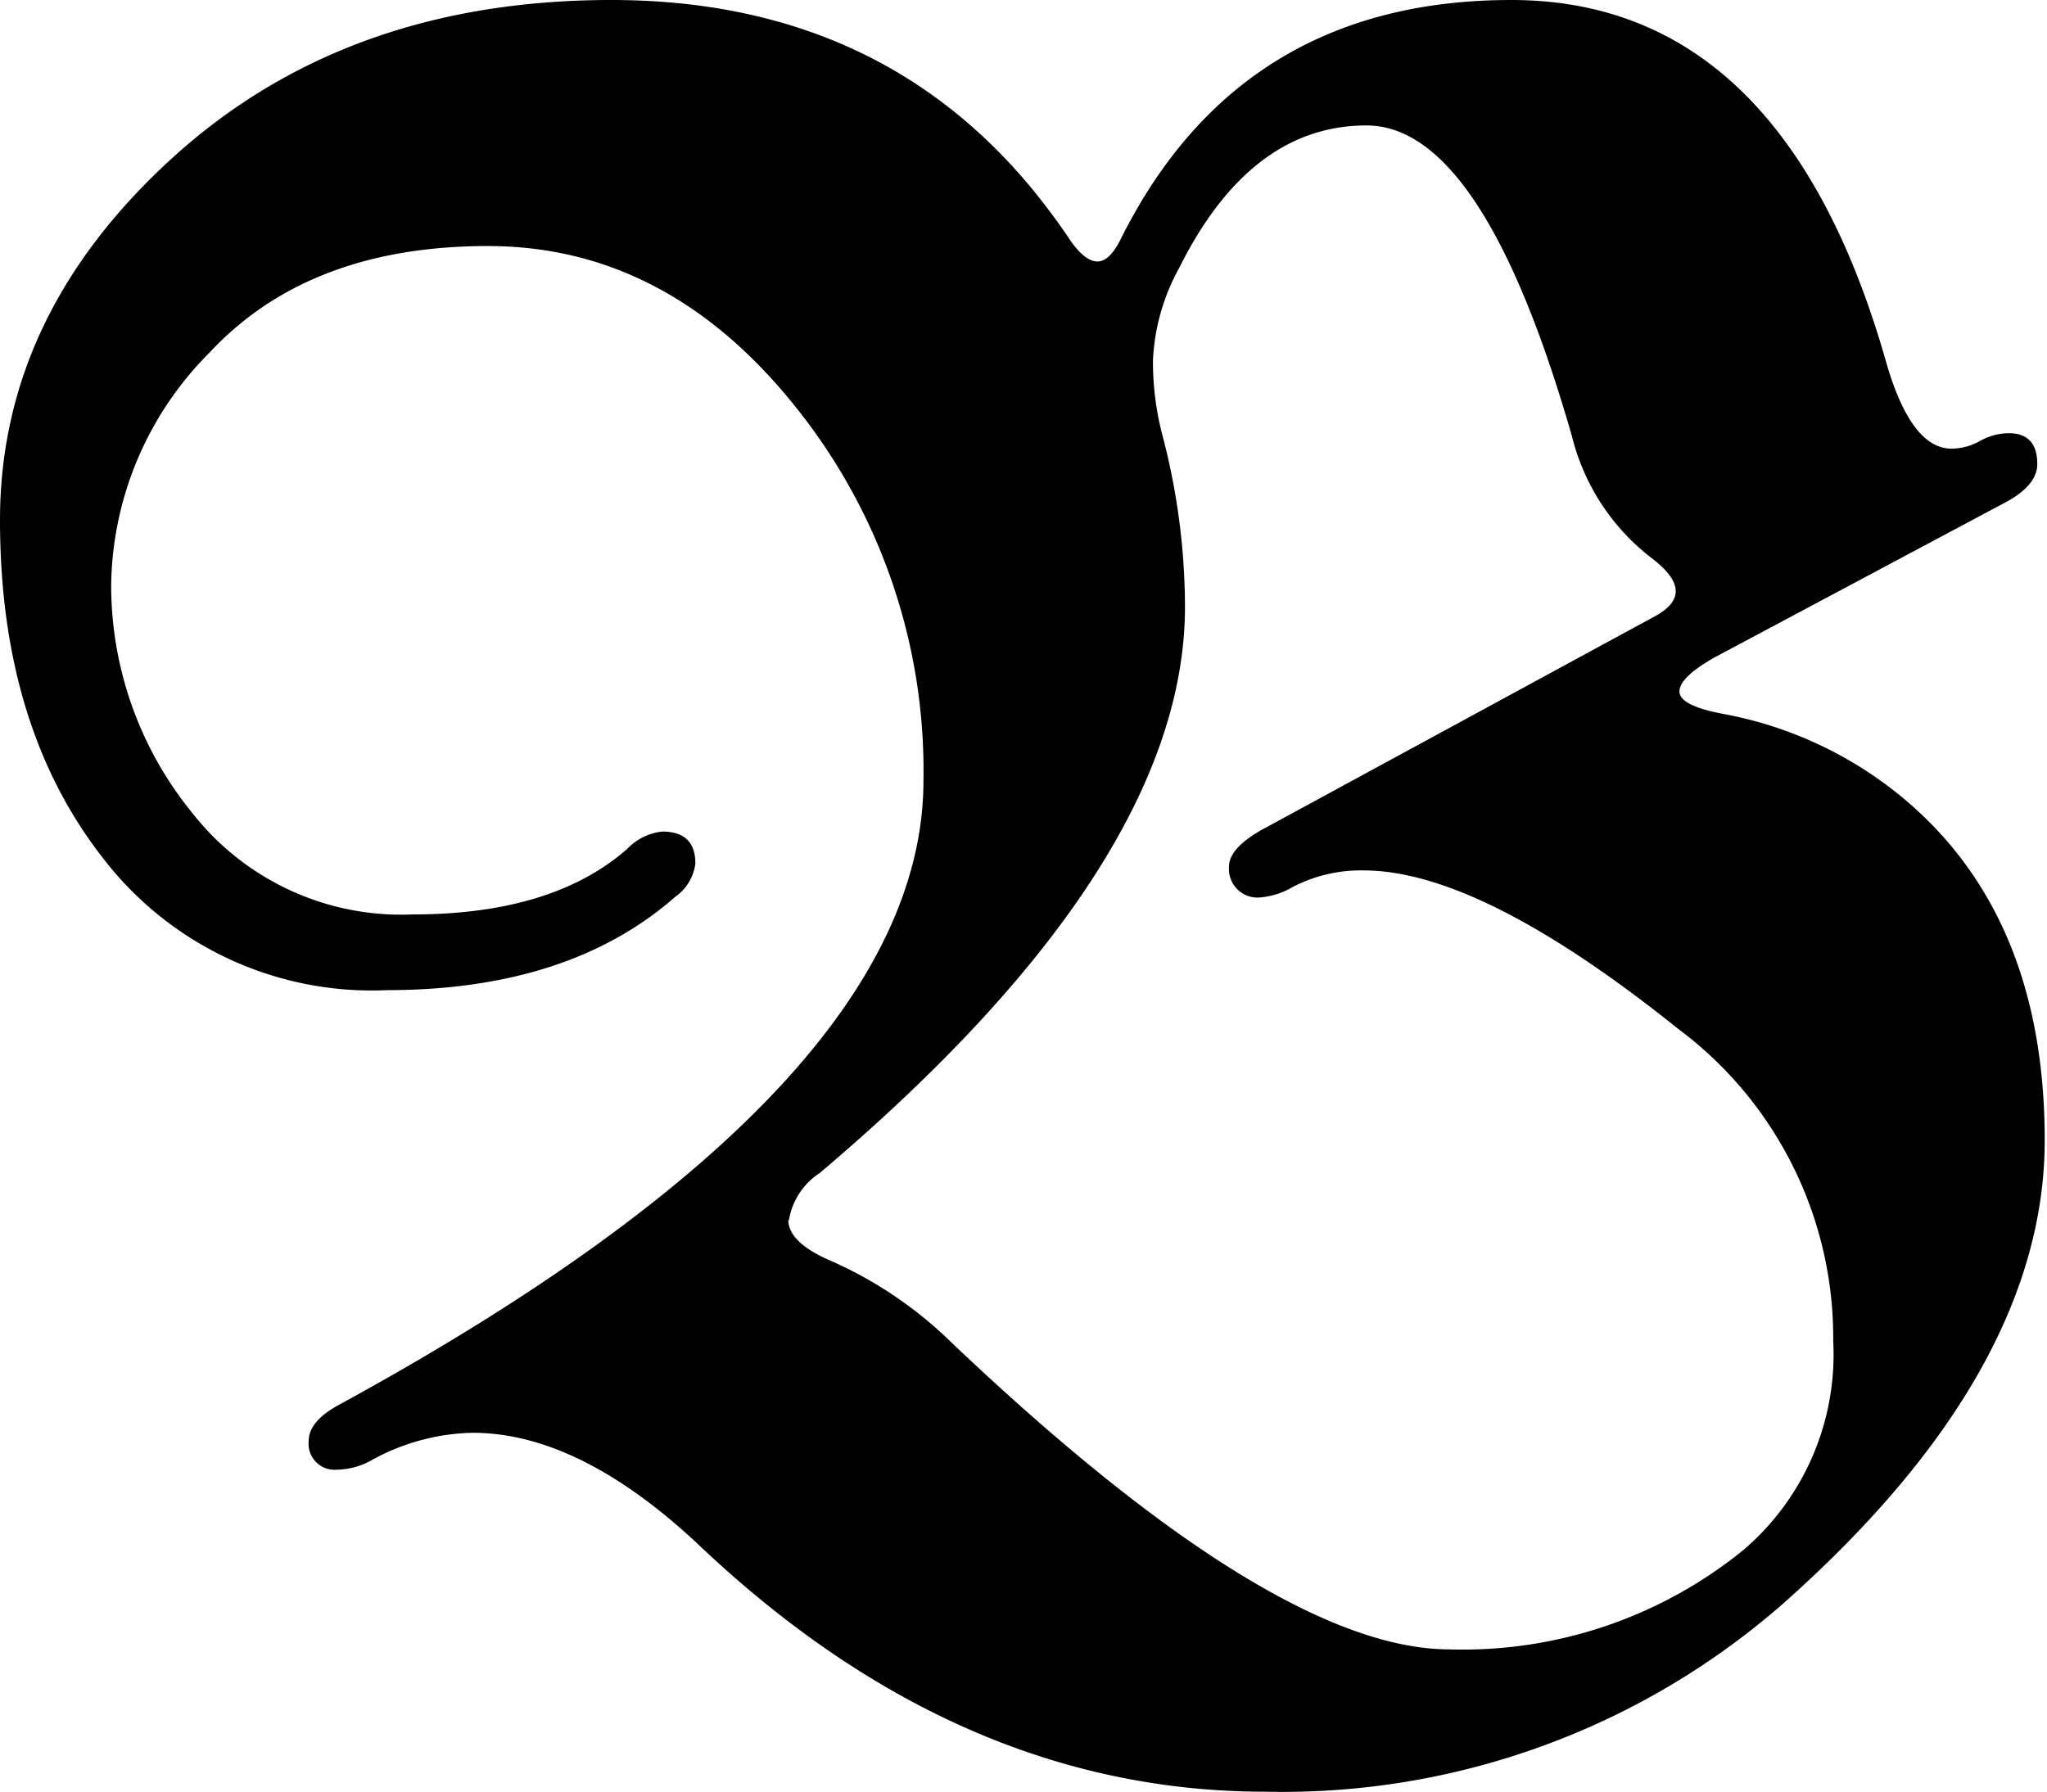 <svg xmlns="http://www.w3.org/2000/svg" viewBox="0 0 71.62 62.72"><title>bdb_b</title><path d="M3.58 30q-3.58-4.6-3.58-11.8t6.06-12.7q6.06-5.5 15.33-5.5t14.73 6.62q.74.91 1.28 1.72t1 .81q.41 0 .79-.74 4.17-8.41 13.69-8.41t13.12 12.7q.87 3 2.28 3a2.06 2.06 0 0 0 1-.27 2.07 2.07 0 0 1 1-.27q1 0 1 1.08 0 .7-1 1.28l-10.28 5.48q-1.24.7-1.24 1.2t1.57.79a13.75 13.75 0 0 1 6 2.73q5.21 4.14 5.21 12.18t-9.02 16.1a26.58 26.58 0 0 1-18.25 6.7q-10.67 0-19.74-8.56-4.22-4-8-4a7.59 7.59 0 0 0-3.53.96 2.54 2.54 0 0 1-1.2.33.91.91 0 0 1-1-1q0-.7 1.08-1.28 20.43-11.15 20.43-21.84a20.34 20.34 0 0 0-4.49-13.09q-4.49-5.61-10.75-5.61t-9.73 3.72a11.71 11.71 0 0 0-3.45 8.11 12.6 12.6 0 0 0 2.83 8 9.29 9.29 0 0 0 7.72 3.56q4.88 0 7.49-2.28a2 2 0 0 1 1.24-.62q1.16 0 1.16 1.12a1.68 1.68 0 0 1-.7 1.16q-3.72 3.27-10.1 3.27a11.86 11.86 0 0 1-9.95-4.65zm24 12.68q0 .77 1.37 1.39a14.25 14.25 0 0 1 4.36 2.93q11.29 10.72 17.41 10.72a15.57 15.57 0 0 0 10.28-3.48 9 9 0 0 0 3.14-7.32 13.48 13.48 0 0 0-5.43-10.92q-6.91-5.54-11-5.54a5.16 5.16 0 0 0-2.48.58 2.68 2.68 0 0 1-1.2.37 1 1 0 0 1-1.03-1.08q0-.66 1.2-1.32l13.64-7.41q.79-.41.79-.91t-.79-1.12a7.7 7.7 0 0 1-2.84-4.3q-3.12-10.88-7.19-10.88t-6.56 5a7.36 7.36 0 0 0-.91 3.21 10.13 10.13 0 0 0 .33 2.63 23.76 23.76 0 0 1 .79 6q0 9-12.78 19.82a2.43 2.43 0 0 0-1.08 1.67z"/></svg>